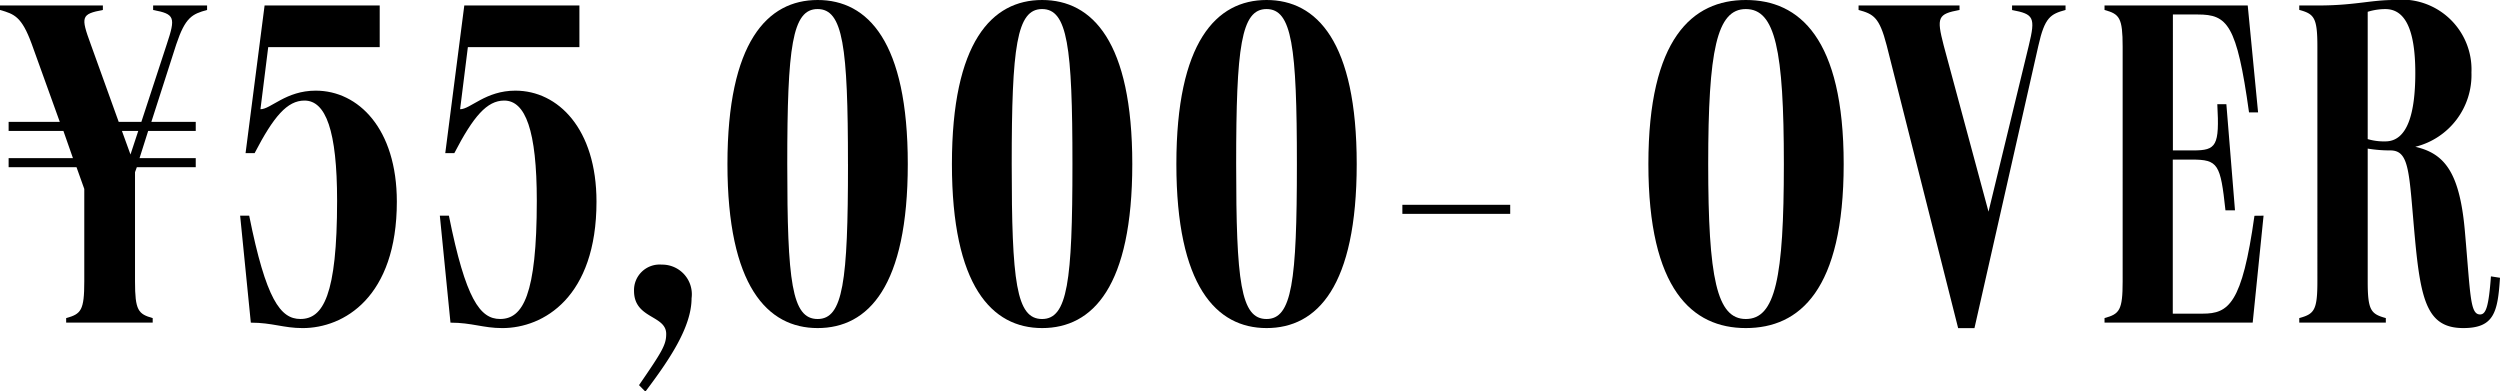 <svg id="グループ_131" data-name="グループ 131" xmlns="http://www.w3.org/2000/svg" xmlns:xlink="http://www.w3.org/1999/xlink" width="96.581" height="15.124" viewBox="0 0 96.581 15.124">
  <defs>
    <clipPath id="clip-path">
      <rect id="長方形_61" data-name="長方形 61" width="96.581" height="15.124" fill="none"/>
    </clipPath>
  </defs>
  <g id="グループ_90" data-name="グループ 90" transform="translate(0 0)" clip-path="url(#clip-path)">
    <path id="パス_426" data-name="パス 426" d="M8,.908c-.578.158-.84.28-1.191,1.33L5.847,5.232H7.562v.35H5.724l-.333,1.05H7.562v.35H5.286l-.07.193v4.219c0,1.12.123,1.26.683,1.418v.175H2.556v-.175c.578-.158.7-.3.7-1.418V7.822l-.3-.84H.333v-.35H2.818l-.368-1.05H.333v-.35H2.31L1.225,2.221C.84,1.171.56,1.066,0,.908V.733H3.974V.908c-.84.158-.858.263-.473,1.313L4.586,5.232h.875l.98-2.993c.35-1.05.315-1.173-.525-1.33V.733H8ZM5.041,6.492l.3-.91h-.63Z" transform="translate(0 -0.523)"/>
    <path id="パス_427" data-name="パス 427" d="M32.329,8.855h.35c.648,3.238,1.208,3.991,1.978,3.991.875,0,1.418-.91,1.418-4.569,0-2.713-.438-3.869-1.26-3.869-.665,0-1.191.613-1.926,2.03h-.35L33.274.733h4.447v1.61H33.414l-.3,2.4c.4,0,.98-.718,2.136-.718,1.645,0,3.133,1.47,3.133,4.289,0,3.694-2.048,4.884-3.641,4.884-.735,0-1.173-.21-2-.21Z" transform="translate(-23.052 -0.523)"/>
    <path id="パス_428" data-name="パス 428" d="M59.217,8.855h.35c.648,3.238,1.208,3.991,1.978,3.991.875,0,1.418-.91,1.418-4.569,0-2.713-.438-3.869-1.26-3.869-.665,0-1.191.613-1.926,2.03h-.35L60.162.733h4.447v1.61H60.3l-.3,2.4c.4,0,.98-.718,2.136-.718,1.645,0,3.133,1.47,3.133,4.289,0,3.694-2.048,4.884-3.641,4.884-.735,0-1.173-.21-2-.21Z" transform="translate(-42.225 -0.523)"/>
    <path id="パス_429" data-name="パス 429" d="M85.554,40.283c.893-1.3,1.05-1.558,1.05-1.978,0-.735-1.243-.578-1.243-1.663a.988.988,0,0,1,1.068-1.015,1.145,1.145,0,0,1,1.155,1.3c0,1.12-.875,2.4-1.785,3.606Z" transform="translate(-60.867 -25.404)"/>
    <path id="パス_430" data-name="パス 430" d="M97.939,6.337c0-4.709,1.54-6.337,3.484-6.337s3.483,1.611,3.483,6.337-1.523,6.337-3.483,6.337c-1.943,0-3.484-1.628-3.484-6.337m4.656,0c0-4.551-.193-5.987-1.173-5.987S100.25,1.8,100.25,6.337c0,4.551.175,5.987,1.173,5.987.98,0,1.173-1.435,1.173-5.987" transform="translate(-69.836 0)"/>
    <path id="パス_431" data-name="パス 431" d="M128.158,6.337c0-4.709,1.54-6.337,3.484-6.337s3.484,1.611,3.484,6.337-1.523,6.337-3.484,6.337c-1.943,0-3.484-1.628-3.484-6.337m4.656,0c0-4.551-.193-5.987-1.173-5.987s-1.173,1.453-1.173,5.987c0,4.551.175,5.987,1.173,5.987.98,0,1.173-1.435,1.173-5.987" transform="translate(-91.383 0)"/>
    <path id="パス_432" data-name="パス 432" d="M158.378,6.337c0-4.709,1.54-6.337,3.484-6.337s3.483,1.611,3.483,6.337-1.523,6.337-3.483,6.337c-1.943,0-3.484-1.628-3.484-6.337m4.656,0c0-4.551-.193-5.987-1.173-5.987s-1.173,1.453-1.173,5.987c0,4.551.175,5.987,1.173,5.987.98,0,1.173-1.435,1.173-5.987" transform="translate(-112.932 0)"/>
    <rect id="長方形_60" data-name="長方形 60" width="4.166" height="0.35" transform="translate(54.177 7.912)"/>
    <path id="パス_433" data-name="パス 433" d="M221.925,6.337c0-4.849,1.7-6.337,3.764-6.337s3.781,1.471,3.781,6.337-1.7,6.337-3.781,6.337c-2.066,0-3.764-1.488-3.764-6.337m5.234,0c0-4.411-.333-5.987-1.47-5.987-1.121,0-1.453,1.593-1.453,5.987,0,4.411.333,5.987,1.453,5.987,1.138,0,1.47-1.575,1.47-5.987" transform="translate(-158.244 0)"/>
    <path id="パス_434" data-name="パス 434" d="M254.692,13.2h-.63L251.3,2.273c-.28-1.085-.508-1.208-1.085-1.365V.733h3.9V.908c-.84.158-.893.28-.613,1.365L255.235,8.7l1.558-6.424c.263-1.085.192-1.208-.648-1.365V.733h2.066V.908c-.578.158-.805.28-1.05,1.383Z" transform="translate(-178.414 -0.523)"/>
    <path id="パス_435" data-name="パス 435" d="M289.483,8.855l-.42,4.131h-5.724v-.175c.578-.158.7-.3.7-1.418V2.326c0-1.12-.123-1.26-.7-1.418V.733h5.532l.4,4.131h-.35c-.473-3.414-.84-3.781-1.978-3.781h-.963V6.334h.788c.893,0,1.016-.175.928-1.785h.35l.333,4.1h-.368c-.193-1.786-.28-1.961-1.3-1.961h-.735v5.952h1.155c1,0,1.523-.368,2-3.781Z" transform="translate(-202.036 -0.523)"/>
    <path id="パス_436" data-name="パス 436" d="M317.311,10.731c-.087,1.331-.227,1.943-1.418,1.943-1.383,0-1.645-1.033-1.873-3.519s-.192-3.344-.945-3.344a5.332,5.332,0,0,1-.875-.07v5.129c0,1.12.123,1.26.7,1.418v.175h-3.344v-.175c.578-.158.7-.3.7-1.418V1.8c0-1.12-.123-1.26-.7-1.418V.21h.928c1.26-.018,1.873-.21,2.731-.21a2.7,2.7,0,0,1,2.993,2.8,2.856,2.856,0,0,1-2.17,2.871c1.155.263,1.733,1.016,1.925,3.361.21,2.4.193,3.116.578,3.116.228,0,.333-.3.42-1.471ZM312.2,5.374a2.216,2.216,0,0,0,.683.088c.858,0,1.156-1.1,1.156-2.643,0-1.768-.438-2.468-1.156-2.468a2.311,2.311,0,0,0-.683.105Z" transform="translate(-220.73 0)"/>
  </g>
</svg>
